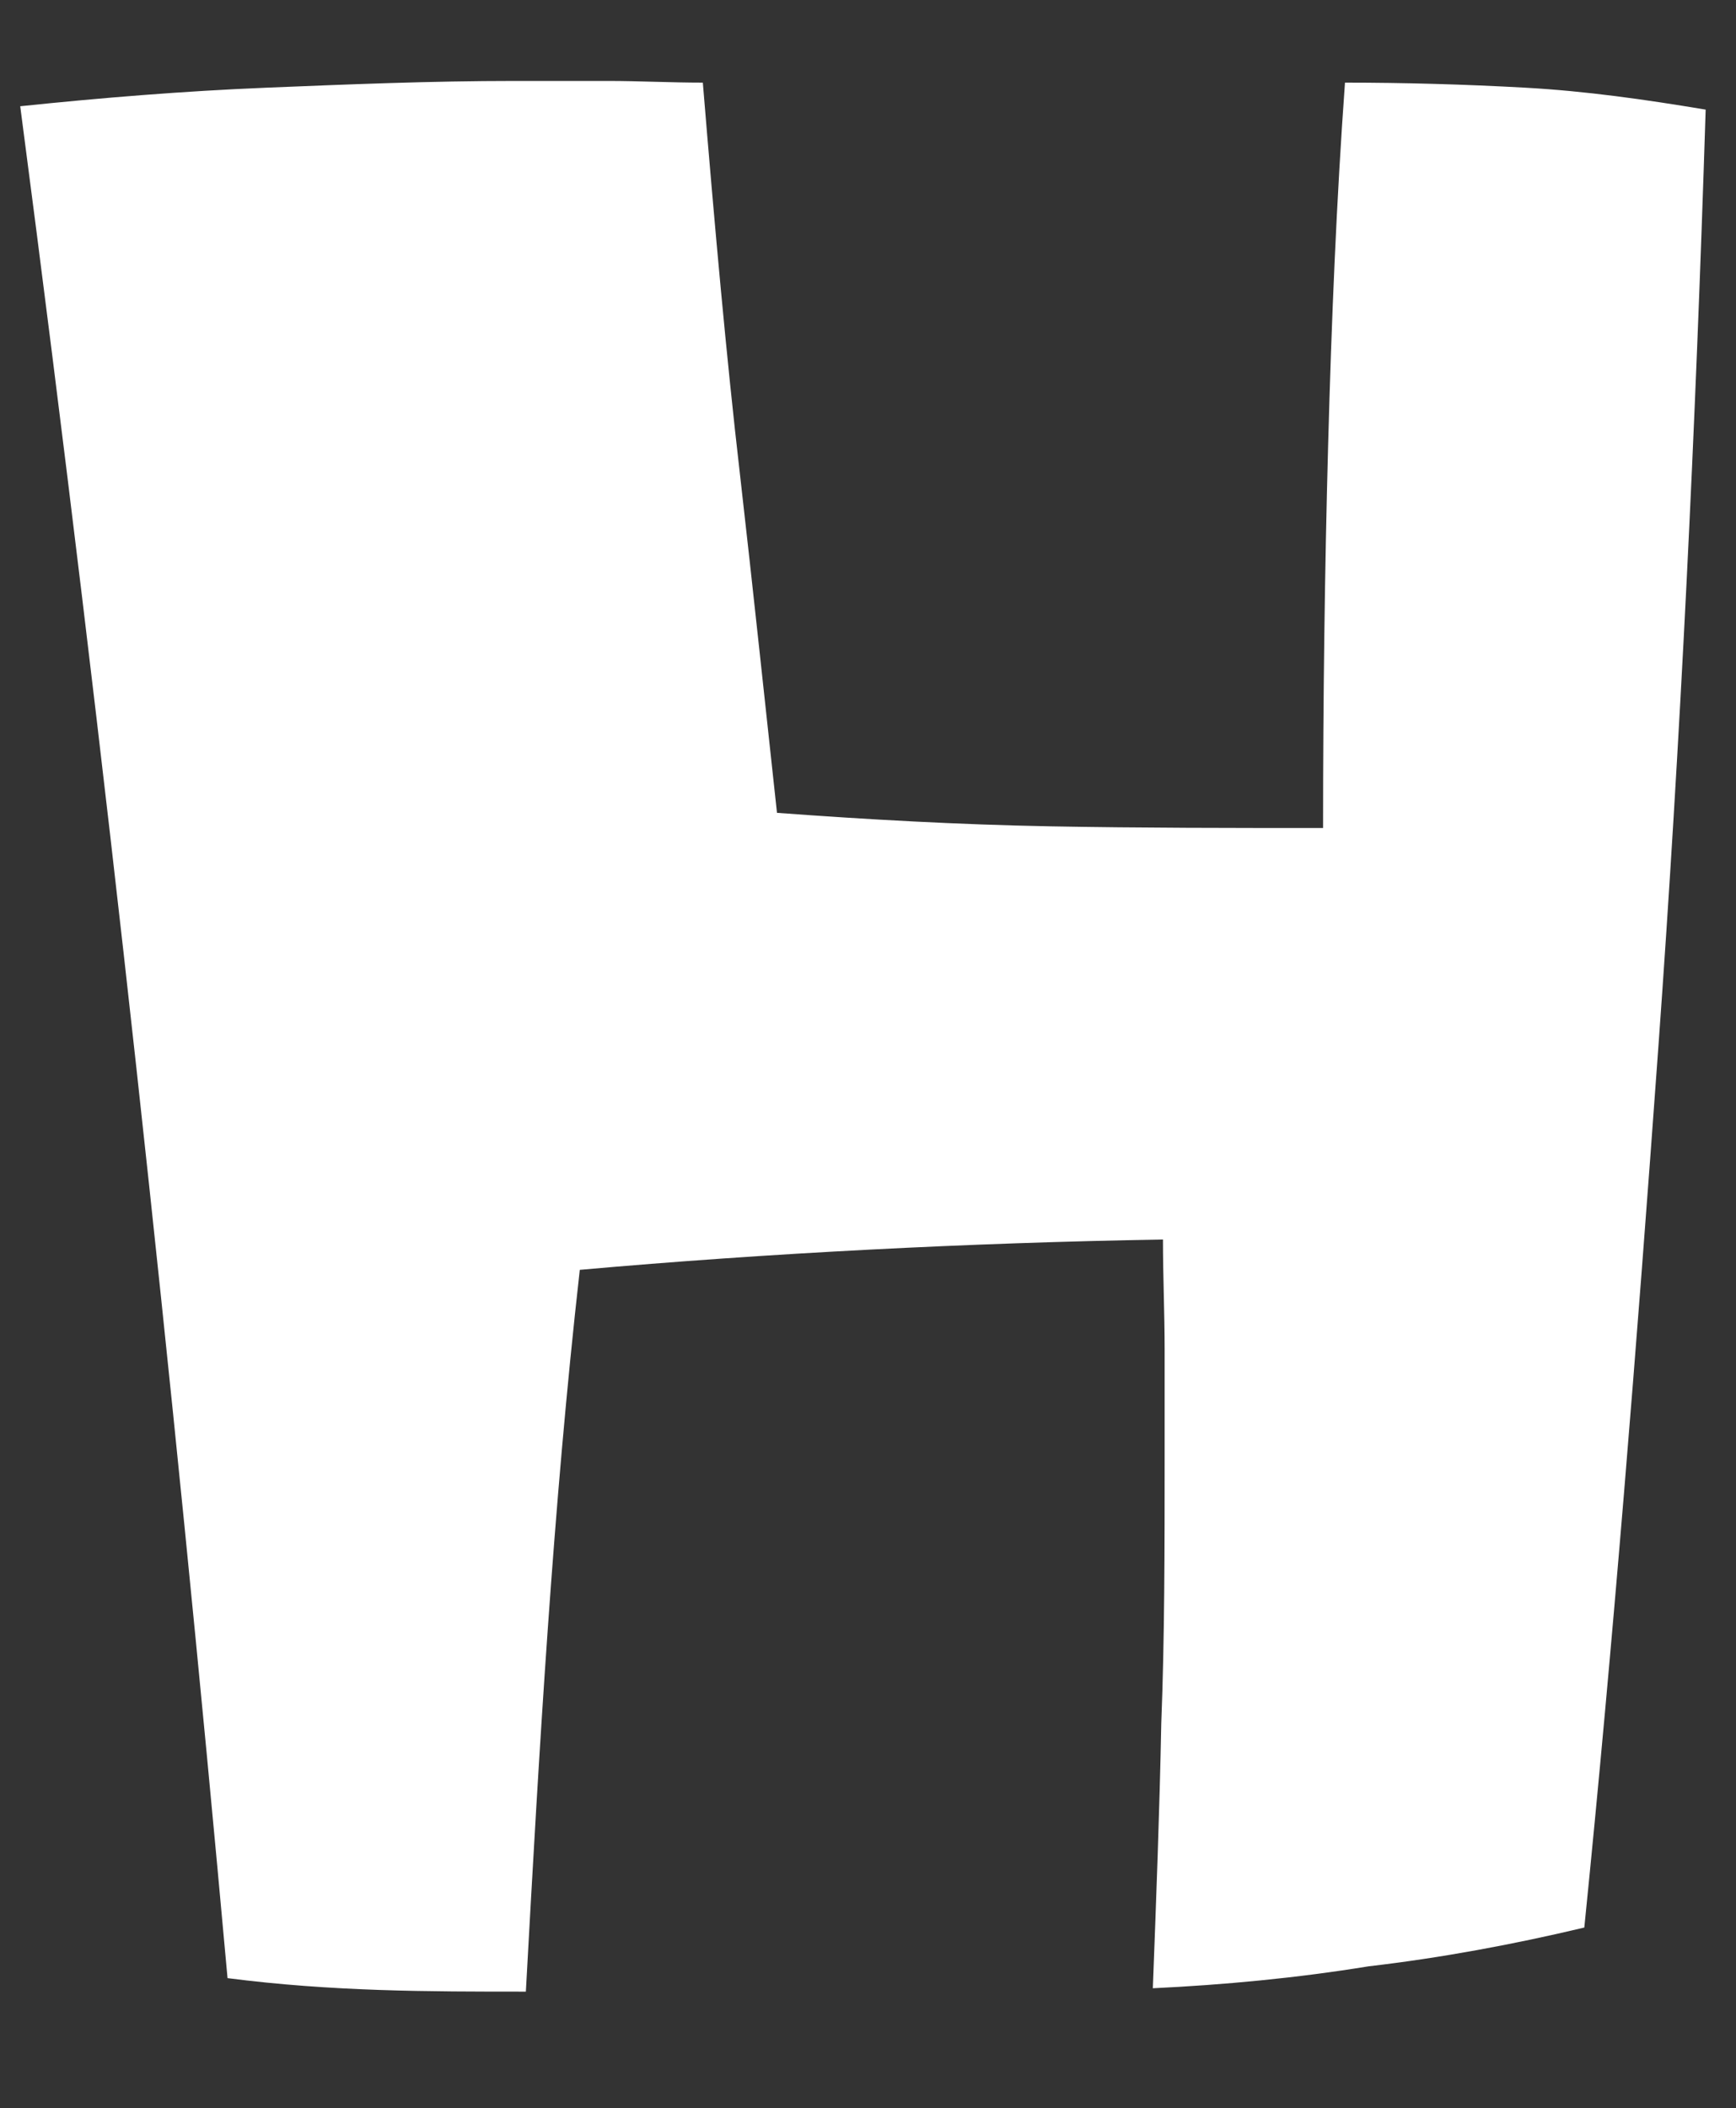 <?xml version="1.0" encoding="utf-8"?>
<!-- Generator: Adobe Illustrator 20.1.0, SVG Export Plug-In . SVG Version: 6.00 Build 0)  -->
<svg version="1.1" id="archer-h" xmlns="http://www.w3.org/2000/svg" xmlns:xlink="http://www.w3.org/1999/xlink" x="0px" y="0px"
	 viewBox="0 0 103 125" style="enable-background:new 0 0 103 125;" xml:space="preserve">
<rect x="0" y="0" width="103" height="125" fill="#333333" stroke="none"/>
<style type="text/css">
	.st0{fill:#FFFFFF;}
</style>
<path class="st0" d="M68.4,117.9c0.2-5.3,0.4-10.5,0.5-15.7c0.2-5.1,0.2-10.4,0.2-15.8c0-2.1,0-4.2,0-6.4c0-2.1-0.1-4.3-0.1-6.5
	c-5.8,0.1-11.6,0.3-17.4,0.6c-5.8,0.3-11.6,0.7-17.2,1.2c-0.8,7.1-1.4,14.2-1.9,21.3s-0.9,14.2-1.3,21.5c-2.9,0-5.8,0-8.7-0.1
	s-5.9-0.3-9-0.7c-1.6-17.7-3.4-35.7-5.4-53.9S3.8,26.1,1.2,6.3C6,5.8,10.9,5.4,15.8,5.2c4.9-0.2,9.8-0.4,14.7-0.4c1.9,0,3.8,0,5.6,0
	s3.7,0.1,5.6,0.1c0.7,8.5,1.4,16.3,2.2,23.2c0.8,7,1.5,13.7,2.2,20.1c5.4,0.4,10.8,0.7,16.2,0.8s10.8,0.1,16.2,0.1
	c0-7.7,0.1-15.3,0.3-22.7c0.2-7.4,0.5-14.6,1-21.5c3.5,0,7.1,0.1,10.7,0.3c3.6,0.2,7.1,0.7,10.7,1.3c-0.6,19-1.5,37.5-2.8,55.5
	s-2.7,35.5-4.4,52.3c-4.2,1-8.5,1.8-12.8,2.3C76.9,117.3,72.6,117.7,68.4,117.9z"/>
</svg>
